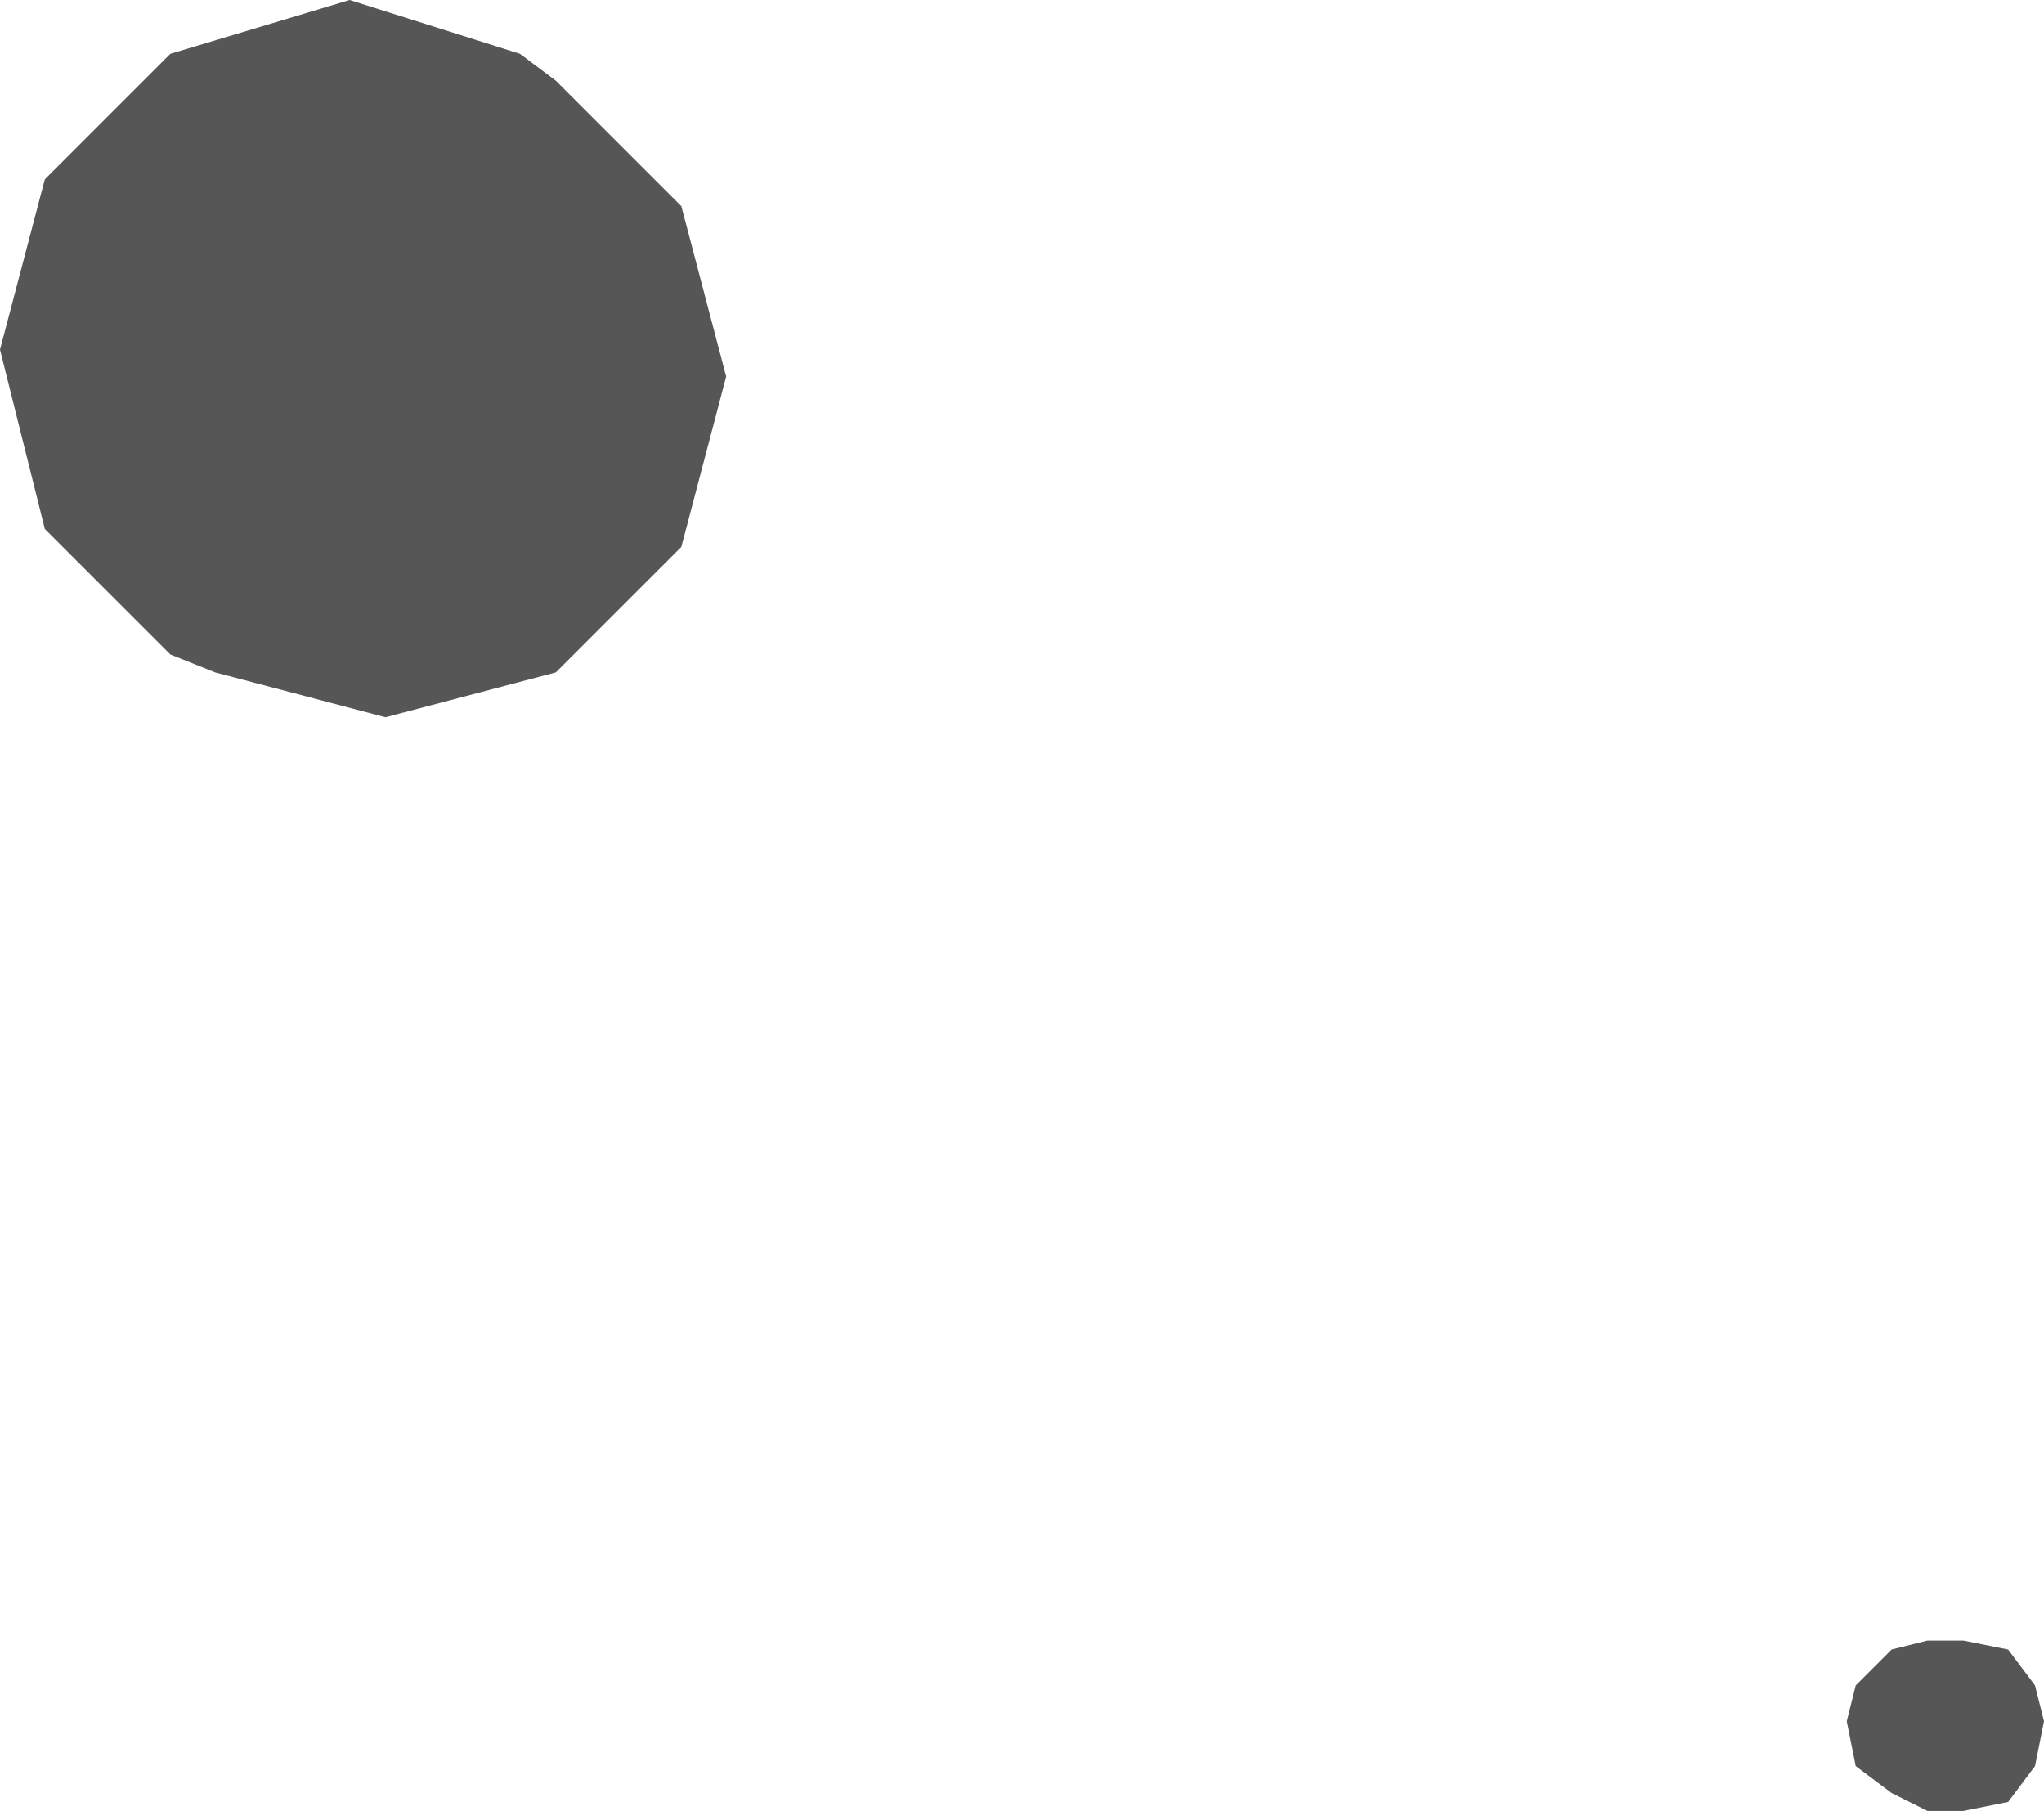 <?xml version="1.0" encoding="UTF-8" standalone="no"?>
<svg xmlns:xlink="http://www.w3.org/1999/xlink" height="10.1px" width="11.4px" xmlns="http://www.w3.org/2000/svg">
  <g transform="matrix(1.0, 0.0, 0.0, 1.0, -248.6, -108.85)">
    <path d="M252.4 110.0 L252.65 110.95 252.4 111.9 251.7 112.6 250.75 112.85 249.8 112.6 249.55 112.5 248.85 111.8 248.6 110.8 248.85 109.85 249.55 109.15 250.55 108.85 251.5 109.15 251.7 109.3 252.4 110.0" fill="#565656" fill-rule="evenodd" stroke="none"/>
    <path d="M258.95 118.7 L258.9 118.45 258.95 118.25 259.15 118.05 259.35 118.0 259.55 118.0 259.8 118.05 259.95 118.25 260.0 118.45 259.95 118.7 259.8 118.9 259.55 118.95 259.35 118.95 259.15 118.85 258.95 118.7" fill="#565656" fill-rule="evenodd" stroke="none"/>
  </g>
</svg>
